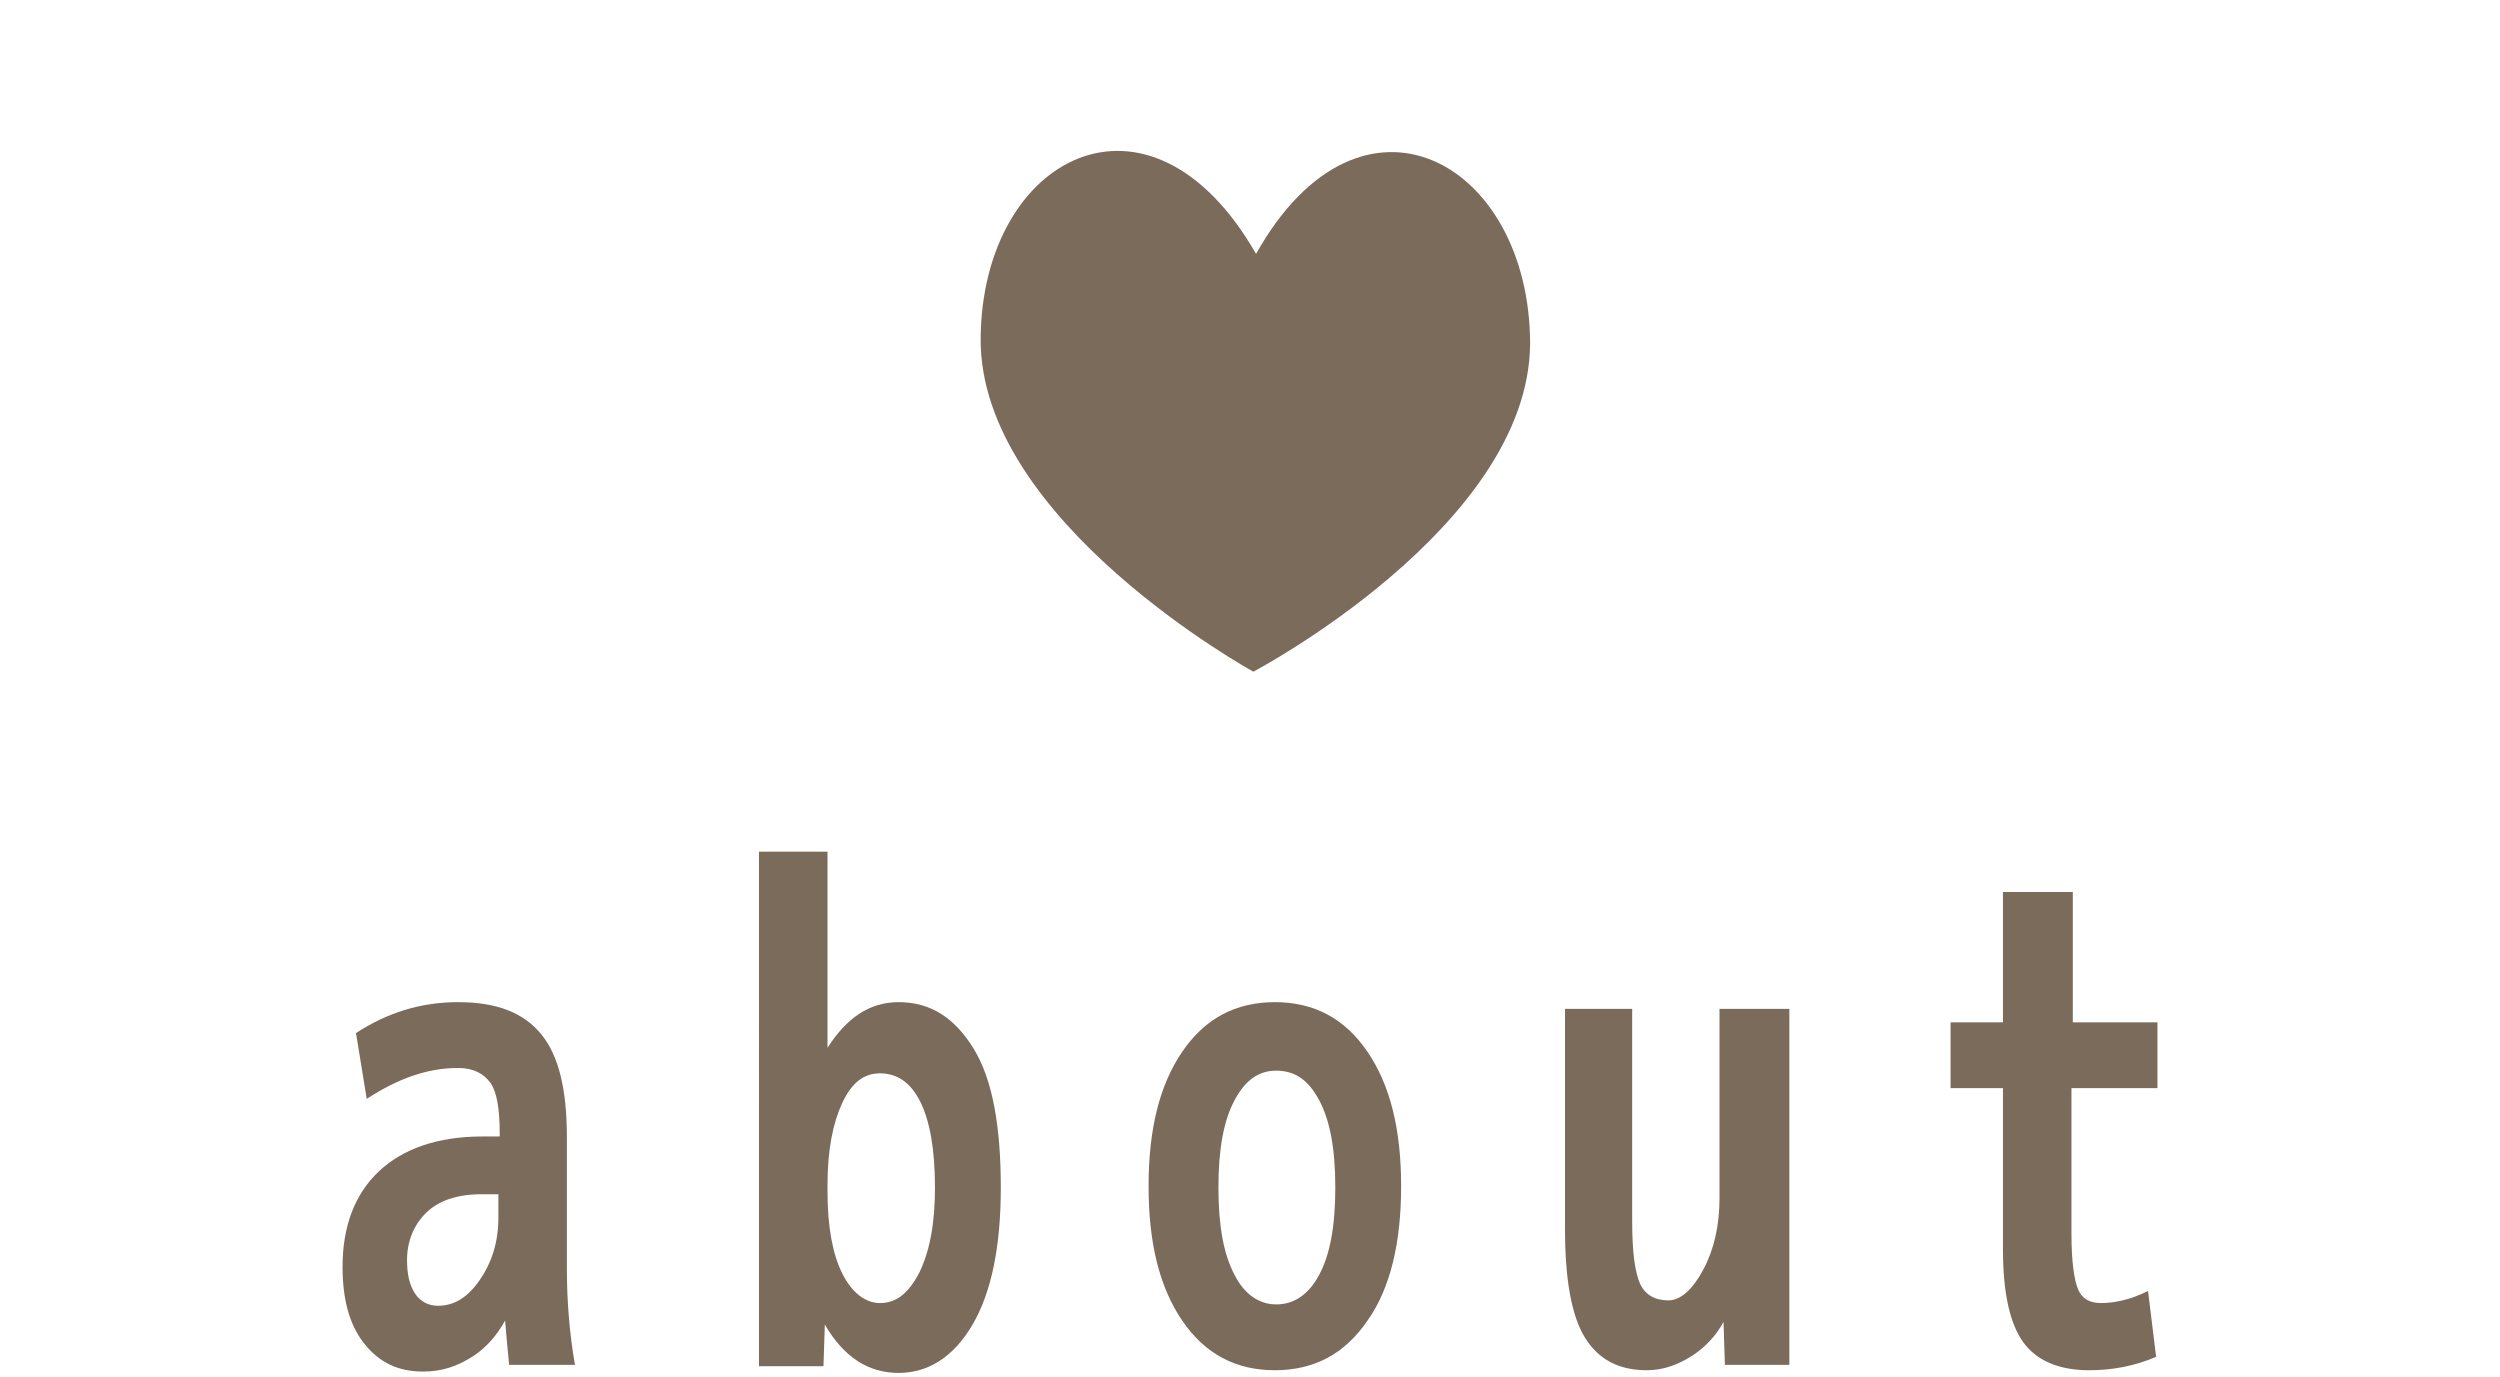 <?xml version="1.0" encoding="utf-8"?>
<!-- Generator: Adobe Illustrator 26.0.3, SVG Export Plug-In . SVG Version: 6.00 Build 0)  -->
<svg version="1.1" id="レイヤー_1" xmlns="http://www.w3.org/2000/svg" xmlns:xlink="http://www.w3.org/1999/xlink" x="0px"
	 y="0px" viewBox="0 0 186.1 102.5" style="enable-background:new 0 0 186.1 102.5;" xml:space="preserve">
<style type="text/css">
	.st0{fill:#7B6B5B;}
</style>
<g>
	<path class="st0" d="M34.1,74.6c2.9,0,4.9,0.8,6.2,2.4c1.3,1.6,1.9,4.1,1.9,7.7v9.8c0,2.4,0.2,4.8,0.6,7.1h-4.9
		c-0.1-1-0.2-2.1-0.3-3.3c-0.6,1.1-1.4,2-2.3,2.6c-1.2,0.8-2.4,1.2-3.8,1.2c-1.9,0-3.3-0.7-4.4-2.1s-1.6-3.3-1.6-5.7
		c0-3,0.9-5.4,2.7-7.1s4.4-2.6,7.7-2.6h1.3v-0.2c0-1.8-0.2-3.1-0.7-3.8c-0.5-0.7-1.3-1.1-2.4-1.1c-2.3,0-4.5,0.8-6.8,2.3l-0.8-4.9
		C28.8,75.4,31.3,74.6,34.1,74.6z M30.3,93.8c0,1.1,0.2,1.9,0.6,2.5s1,0.9,1.7,0.9c1.2,0,2.2-0.6,3.1-1.9c0.9-1.3,1.4-2.8,1.4-4.7
		v-1.7h-1.3c-1.8,0-3.2,0.5-4.1,1.4C30.8,91.2,30.3,92.4,30.3,93.8z"/>
	<path class="st0" d="M56.5,63.4h5.1V78c1.4-2.2,3.1-3.4,5.3-3.4c2.4,0,4.2,1.2,5.6,3.5c1.4,2.3,2,5.8,2,10.3
		c0,4.4-0.7,7.8-2.1,10.2c-1.4,2.4-3.3,3.6-5.5,3.6c-2.3,0-4.1-1.2-5.5-3.6l-0.1,3.1h-4.8V63.4z M69.6,88.4c0-2.9-0.4-5-1.1-6.4
		c-0.7-1.4-1.7-2.1-3-2.1c-1.2,0-2.1,0.7-2.8,2.2c-0.7,1.5-1.1,3.5-1.1,6.1v0.5c0,2.7,0.4,4.7,1.1,6.1c0.7,1.4,1.7,2.2,2.8,2.2
		c1.2,0,2.1-0.7,2.9-2.2C69.2,93.2,69.6,91.1,69.6,88.4z"/>
	<path class="st0" d="M88,78.3c1.7-2.5,4-3.7,6.9-3.7c2.9,0,5.2,1.2,6.9,3.7s2.5,5.8,2.5,10s-0.8,7.6-2.5,10c-1.7,2.5-4,3.7-6.9,3.7
		c-2.9,0-5.2-1.2-6.9-3.7c-1.7-2.5-2.5-5.8-2.5-10S86.3,80.8,88,78.3z M95,97.1c1.3,0,2.4-0.7,3.2-2.2c0.8-1.5,1.2-3.6,1.2-6.5
		c0-2.9-0.4-5-1.2-6.5c-0.8-1.5-1.8-2.2-3.2-2.2c-1.3,0-2.3,0.7-3.1,2.2c-0.8,1.5-1.2,3.6-1.2,6.5c0,2.9,0.4,5,1.2,6.5
		C92.6,96.3,93.7,97.1,95,97.1z"/>
	<path class="st0" d="M121.5,75.1v15.8c0,2.3,0.2,3.8,0.6,4.7c0.4,0.8,1.1,1.2,2.1,1.2c0.9,0,1.8-0.8,2.6-2.3s1.2-3.3,1.2-5.3V75.1
		h5.2v26.5h-4.8l-0.1-3.2c-0.6,1.1-1.4,1.9-2.3,2.5c-1.1,0.7-2.2,1.1-3.4,1.1c-2.1,0-3.6-0.8-4.6-2.4s-1.5-4.3-1.5-8.1V75.1H121.5z"
		/>
	<path class="st0" d="M154.2,76.1h6.4v4.9h-6.4v10.9c0,2,0.2,3.4,0.5,4.1c0.3,0.7,0.9,1,1.7,1c1.1,0,2.3-0.3,3.5-0.9l0.6,4.9
		c-1.6,0.7-3.3,1-5,1c-2.2,0-3.9-0.7-4.9-2.1c-1-1.4-1.5-3.7-1.5-6.9v-12h-3.9v-4.9h3.9v-9.7h5.2V76.1z"/>
</g>
<path class="st0" d="M93.5,18.9C85.6,5.1,73.1,11.6,73,25.2C72.9,38.8,93.3,50,93.3,50s20.5-10.8,20.6-24.4
	C113.9,12,101.3,5,93.5,18.9"/>
</svg>
